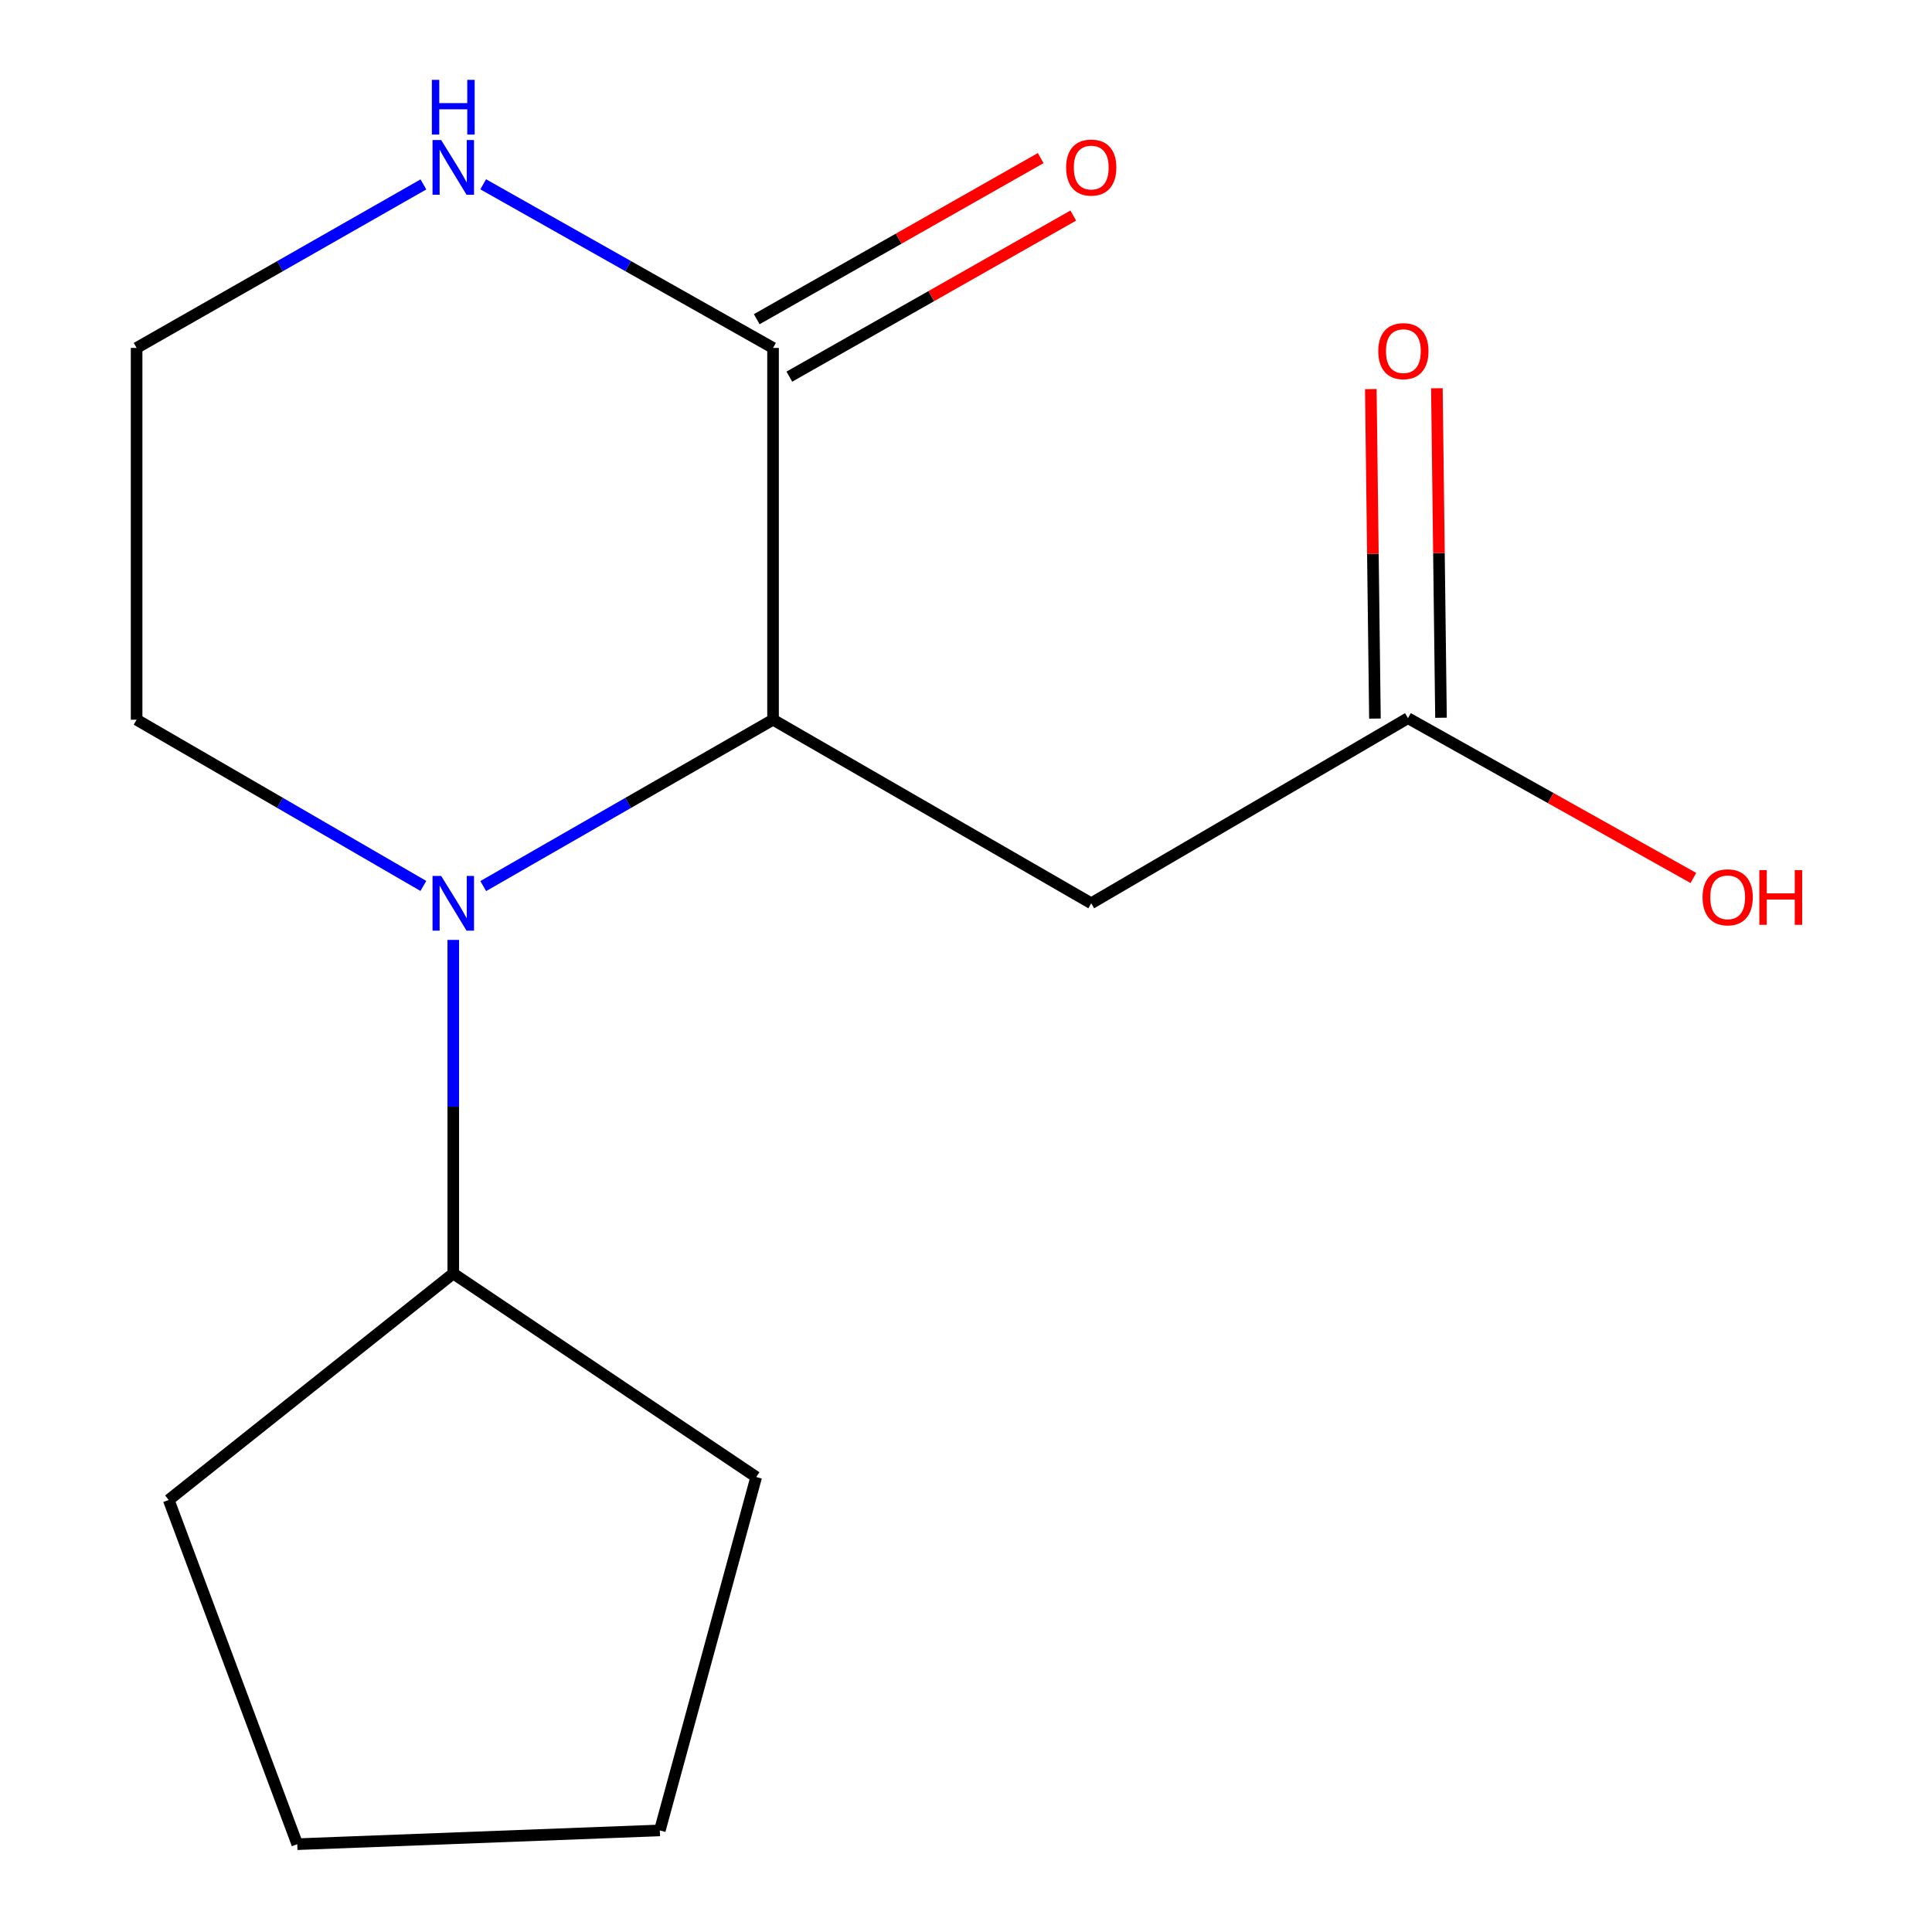 <?xml version='1.0' encoding='iso-8859-1'?>
<svg version='1.1' baseProfile='full'
              xmlns='http://www.w3.org/2000/svg'
                      xmlns:rdkit='http://www.rdkit.org/xml'
                      xmlns:xlink='http://www.w3.org/1999/xlink'
                  xml:space='preserve'
width='1000px' height='1000px' viewBox='0 0 1000 1000'>
<!-- END OF HEADER -->
<rect style='opacity:1.0;fill:#FFFFFF;stroke:none' width='1000' height='1000' x='0' y='0'> </rect>
<path class='bond-0' d='M 250.122,458.633 L 325.124,415.576' style='fill:none;fill-rule:evenodd;stroke:#0000FF;stroke-width:6px;stroke-linecap:butt;stroke-linejoin:miter;stroke-opacity:1' />
<path class='bond-0' d='M 325.124,415.576 L 400.125,372.519' style='fill:none;fill-rule:evenodd;stroke:#000000;stroke-width:6px;stroke-linecap:butt;stroke-linejoin:miter;stroke-opacity:1' />
<path class='bond-5' d='M 234.611,486.489 L 234.611,572.831' style='fill:none;fill-rule:evenodd;stroke:#0000FF;stroke-width:6px;stroke-linecap:butt;stroke-linejoin:miter;stroke-opacity:1' />
<path class='bond-5' d='M 234.611,572.831 L 234.611,659.172' style='fill:none;fill-rule:evenodd;stroke:#000000;stroke-width:6px;stroke-linecap:butt;stroke-linejoin:miter;stroke-opacity:1' />
<path class='bond-8' d='M 219.135,458.566 L 144.923,415.542' style='fill:none;fill-rule:evenodd;stroke:#0000FF;stroke-width:6px;stroke-linecap:butt;stroke-linejoin:miter;stroke-opacity:1' />
<path class='bond-8' d='M 144.923,415.542 L 70.711,372.519' style='fill:none;fill-rule:evenodd;stroke:#000000;stroke-width:6px;stroke-linecap:butt;stroke-linejoin:miter;stroke-opacity:1' />
<path class='bond-1' d='M 400.125,372.519 L 400.125,180.086' style='fill:none;fill-rule:evenodd;stroke:#000000;stroke-width:6px;stroke-linecap:butt;stroke-linejoin:miter;stroke-opacity:1' />
<path class='bond-2' d='M 400.125,372.519 L 564.823,467.538' style='fill:none;fill-rule:evenodd;stroke:#000000;stroke-width:6px;stroke-linecap:butt;stroke-linejoin:miter;stroke-opacity:1' />
<path class='bond-6' d='M 408.562,194.956 L 482.044,153.266' style='fill:none;fill-rule:evenodd;stroke:#000000;stroke-width:6px;stroke-linecap:butt;stroke-linejoin:miter;stroke-opacity:1' />
<path class='bond-6' d='M 482.044,153.266 L 555.526,111.575' style='fill:none;fill-rule:evenodd;stroke:#FF0000;stroke-width:6px;stroke-linecap:butt;stroke-linejoin:miter;stroke-opacity:1' />
<path class='bond-6' d='M 391.689,165.216 L 465.171,123.526' style='fill:none;fill-rule:evenodd;stroke:#000000;stroke-width:6px;stroke-linecap:butt;stroke-linejoin:miter;stroke-opacity:1' />
<path class='bond-6' d='M 465.171,123.526 L 538.653,81.835' style='fill:none;fill-rule:evenodd;stroke:#FF0000;stroke-width:6px;stroke-linecap:butt;stroke-linejoin:miter;stroke-opacity:1' />
<path class='bond-15' d='M 400.125,180.086 L 325.114,137.738' style='fill:none;fill-rule:evenodd;stroke:#000000;stroke-width:6px;stroke-linecap:butt;stroke-linejoin:miter;stroke-opacity:1' />
<path class='bond-15' d='M 325.114,137.738 L 250.103,95.39' style='fill:none;fill-rule:evenodd;stroke:#0000FF;stroke-width:6px;stroke-linecap:butt;stroke-linejoin:miter;stroke-opacity:1' />
<path class='bond-3' d='M 564.823,467.538 L 728.761,371.721' style='fill:none;fill-rule:evenodd;stroke:#000000;stroke-width:6px;stroke-linecap:butt;stroke-linejoin:miter;stroke-opacity:1' />
<path class='bond-7' d='M 745.856,371.507 L 744.791,286.234' style='fill:none;fill-rule:evenodd;stroke:#000000;stroke-width:6px;stroke-linecap:butt;stroke-linejoin:miter;stroke-opacity:1' />
<path class='bond-7' d='M 744.791,286.234 L 743.726,200.961' style='fill:none;fill-rule:evenodd;stroke:#FF0000;stroke-width:6px;stroke-linecap:butt;stroke-linejoin:miter;stroke-opacity:1' />
<path class='bond-7' d='M 711.666,371.934 L 710.6,286.661' style='fill:none;fill-rule:evenodd;stroke:#000000;stroke-width:6px;stroke-linecap:butt;stroke-linejoin:miter;stroke-opacity:1' />
<path class='bond-7' d='M 710.6,286.661 L 709.535,201.388' style='fill:none;fill-rule:evenodd;stroke:#FF0000;stroke-width:6px;stroke-linecap:butt;stroke-linejoin:miter;stroke-opacity:1' />
<path class='bond-10' d='M 728.761,371.721 L 802.629,413.077' style='fill:none;fill-rule:evenodd;stroke:#000000;stroke-width:6px;stroke-linecap:butt;stroke-linejoin:miter;stroke-opacity:1' />
<path class='bond-10' d='M 802.629,413.077 L 876.496,454.433' style='fill:none;fill-rule:evenodd;stroke:#FF0000;stroke-width:6px;stroke-linecap:butt;stroke-linejoin:miter;stroke-opacity:1' />
<path class='bond-4' d='M 219.154,95.456 L 144.933,137.771' style='fill:none;fill-rule:evenodd;stroke:#0000FF;stroke-width:6px;stroke-linecap:butt;stroke-linejoin:miter;stroke-opacity:1' />
<path class='bond-4' d='M 144.933,137.771 L 70.711,180.086' style='fill:none;fill-rule:evenodd;stroke:#000000;stroke-width:6px;stroke-linecap:butt;stroke-linejoin:miter;stroke-opacity:1' />
<path class='bond-11' d='M 234.611,659.172 L 391.406,764.507' style='fill:none;fill-rule:evenodd;stroke:#000000;stroke-width:6px;stroke-linecap:butt;stroke-linejoin:miter;stroke-opacity:1' />
<path class='bond-12' d='M 234.611,659.172 L 87.333,776.379' style='fill:none;fill-rule:evenodd;stroke:#000000;stroke-width:6px;stroke-linecap:butt;stroke-linejoin:miter;stroke-opacity:1' />
<path class='bond-9' d='M 70.711,372.519 L 70.711,180.086' style='fill:none;fill-rule:evenodd;stroke:#000000;stroke-width:6px;stroke-linecap:butt;stroke-linejoin:miter;stroke-opacity:1' />
<path class='bond-14' d='M 391.406,764.507 L 341.522,947.422' style='fill:none;fill-rule:evenodd;stroke:#000000;stroke-width:6px;stroke-linecap:butt;stroke-linejoin:miter;stroke-opacity:1' />
<path class='bond-13' d='M 87.333,776.379 L 153.858,954.545' style='fill:none;fill-rule:evenodd;stroke:#000000;stroke-width:6px;stroke-linecap:butt;stroke-linejoin:miter;stroke-opacity:1' />
<path class='bond-16' d='M 153.858,954.545 L 341.522,947.422' style='fill:none;fill-rule:evenodd;stroke:#000000;stroke-width:6px;stroke-linecap:butt;stroke-linejoin:miter;stroke-opacity:1' />
<path  class='atom-0' d='M 228.351 453.378
L 237.631 468.378
Q 238.551 469.858, 240.031 472.538
Q 241.511 475.218, 241.591 475.378
L 241.591 453.378
L 245.351 453.378
L 245.351 481.698
L 241.471 481.698
L 231.511 465.298
Q 230.351 463.378, 229.111 461.178
Q 227.911 458.978, 227.551 458.298
L 227.551 481.698
L 223.871 481.698
L 223.871 453.378
L 228.351 453.378
' fill='#0000FF'/>
<path  class='atom-5' d='M 228.351 72.484
L 237.631 87.484
Q 238.551 88.964, 240.031 91.644
Q 241.511 94.324, 241.591 94.484
L 241.591 72.484
L 245.351 72.484
L 245.351 100.804
L 241.471 100.804
L 231.511 84.404
Q 230.351 82.484, 229.111 80.284
Q 227.911 78.084, 227.551 77.404
L 227.551 100.804
L 223.871 100.804
L 223.871 72.484
L 228.351 72.484
' fill='#0000FF'/>
<path  class='atom-5' d='M 223.531 41.332
L 227.371 41.332
L 227.371 53.372
L 241.851 53.372
L 241.851 41.332
L 245.691 41.332
L 245.691 69.652
L 241.851 69.652
L 241.851 56.572
L 227.371 56.572
L 227.371 69.652
L 223.531 69.652
L 223.531 41.332
' fill='#0000FF'/>
<path  class='atom-7' d='M 551.823 86.724
Q 551.823 79.924, 555.183 76.124
Q 558.543 72.324, 564.823 72.324
Q 571.103 72.324, 574.463 76.124
Q 577.823 79.924, 577.823 86.724
Q 577.823 93.604, 574.423 97.524
Q 571.023 101.404, 564.823 101.404
Q 558.583 101.404, 555.183 97.524
Q 551.823 93.644, 551.823 86.724
M 564.823 98.204
Q 569.143 98.204, 571.463 95.324
Q 573.823 92.404, 573.823 86.724
Q 573.823 81.164, 571.463 78.364
Q 569.143 75.524, 564.823 75.524
Q 560.503 75.524, 558.143 78.324
Q 555.823 81.124, 555.823 86.724
Q 555.823 92.444, 558.143 95.324
Q 560.503 98.204, 564.823 98.204
' fill='#FF0000'/>
<path  class='atom-8' d='M 713.386 181.743
Q 713.386 174.943, 716.746 171.143
Q 720.106 167.343, 726.386 167.343
Q 732.666 167.343, 736.026 171.143
Q 739.386 174.943, 739.386 181.743
Q 739.386 188.623, 735.986 192.543
Q 732.586 196.423, 726.386 196.423
Q 720.146 196.423, 716.746 192.543
Q 713.386 188.663, 713.386 181.743
M 726.386 193.223
Q 730.706 193.223, 733.026 190.343
Q 735.386 187.423, 735.386 181.743
Q 735.386 176.183, 733.026 173.383
Q 730.706 170.543, 726.386 170.543
Q 722.066 170.543, 719.706 173.343
Q 717.386 176.143, 717.386 181.743
Q 717.386 187.463, 719.706 190.343
Q 722.066 193.223, 726.386 193.223
' fill='#FF0000'/>
<path  class='atom-11' d='M 881.238 464.446
Q 881.238 457.646, 884.598 453.846
Q 887.958 450.046, 894.238 450.046
Q 900.518 450.046, 903.878 453.846
Q 907.238 457.646, 907.238 464.446
Q 907.238 471.326, 903.838 475.246
Q 900.438 479.126, 894.238 479.126
Q 887.998 479.126, 884.598 475.246
Q 881.238 471.366, 881.238 464.446
M 894.238 475.926
Q 898.558 475.926, 900.878 473.046
Q 903.238 470.126, 903.238 464.446
Q 903.238 458.886, 900.878 456.086
Q 898.558 453.246, 894.238 453.246
Q 889.918 453.246, 887.558 456.046
Q 885.238 458.846, 885.238 464.446
Q 885.238 470.166, 887.558 473.046
Q 889.918 475.926, 894.238 475.926
' fill='#FF0000'/>
<path  class='atom-11' d='M 910.638 450.366
L 914.478 450.366
L 914.478 462.406
L 928.958 462.406
L 928.958 450.366
L 932.798 450.366
L 932.798 478.686
L 928.958 478.686
L 928.958 465.606
L 914.478 465.606
L 914.478 478.686
L 910.638 478.686
L 910.638 450.366
' fill='#FF0000'/>
</svg>
